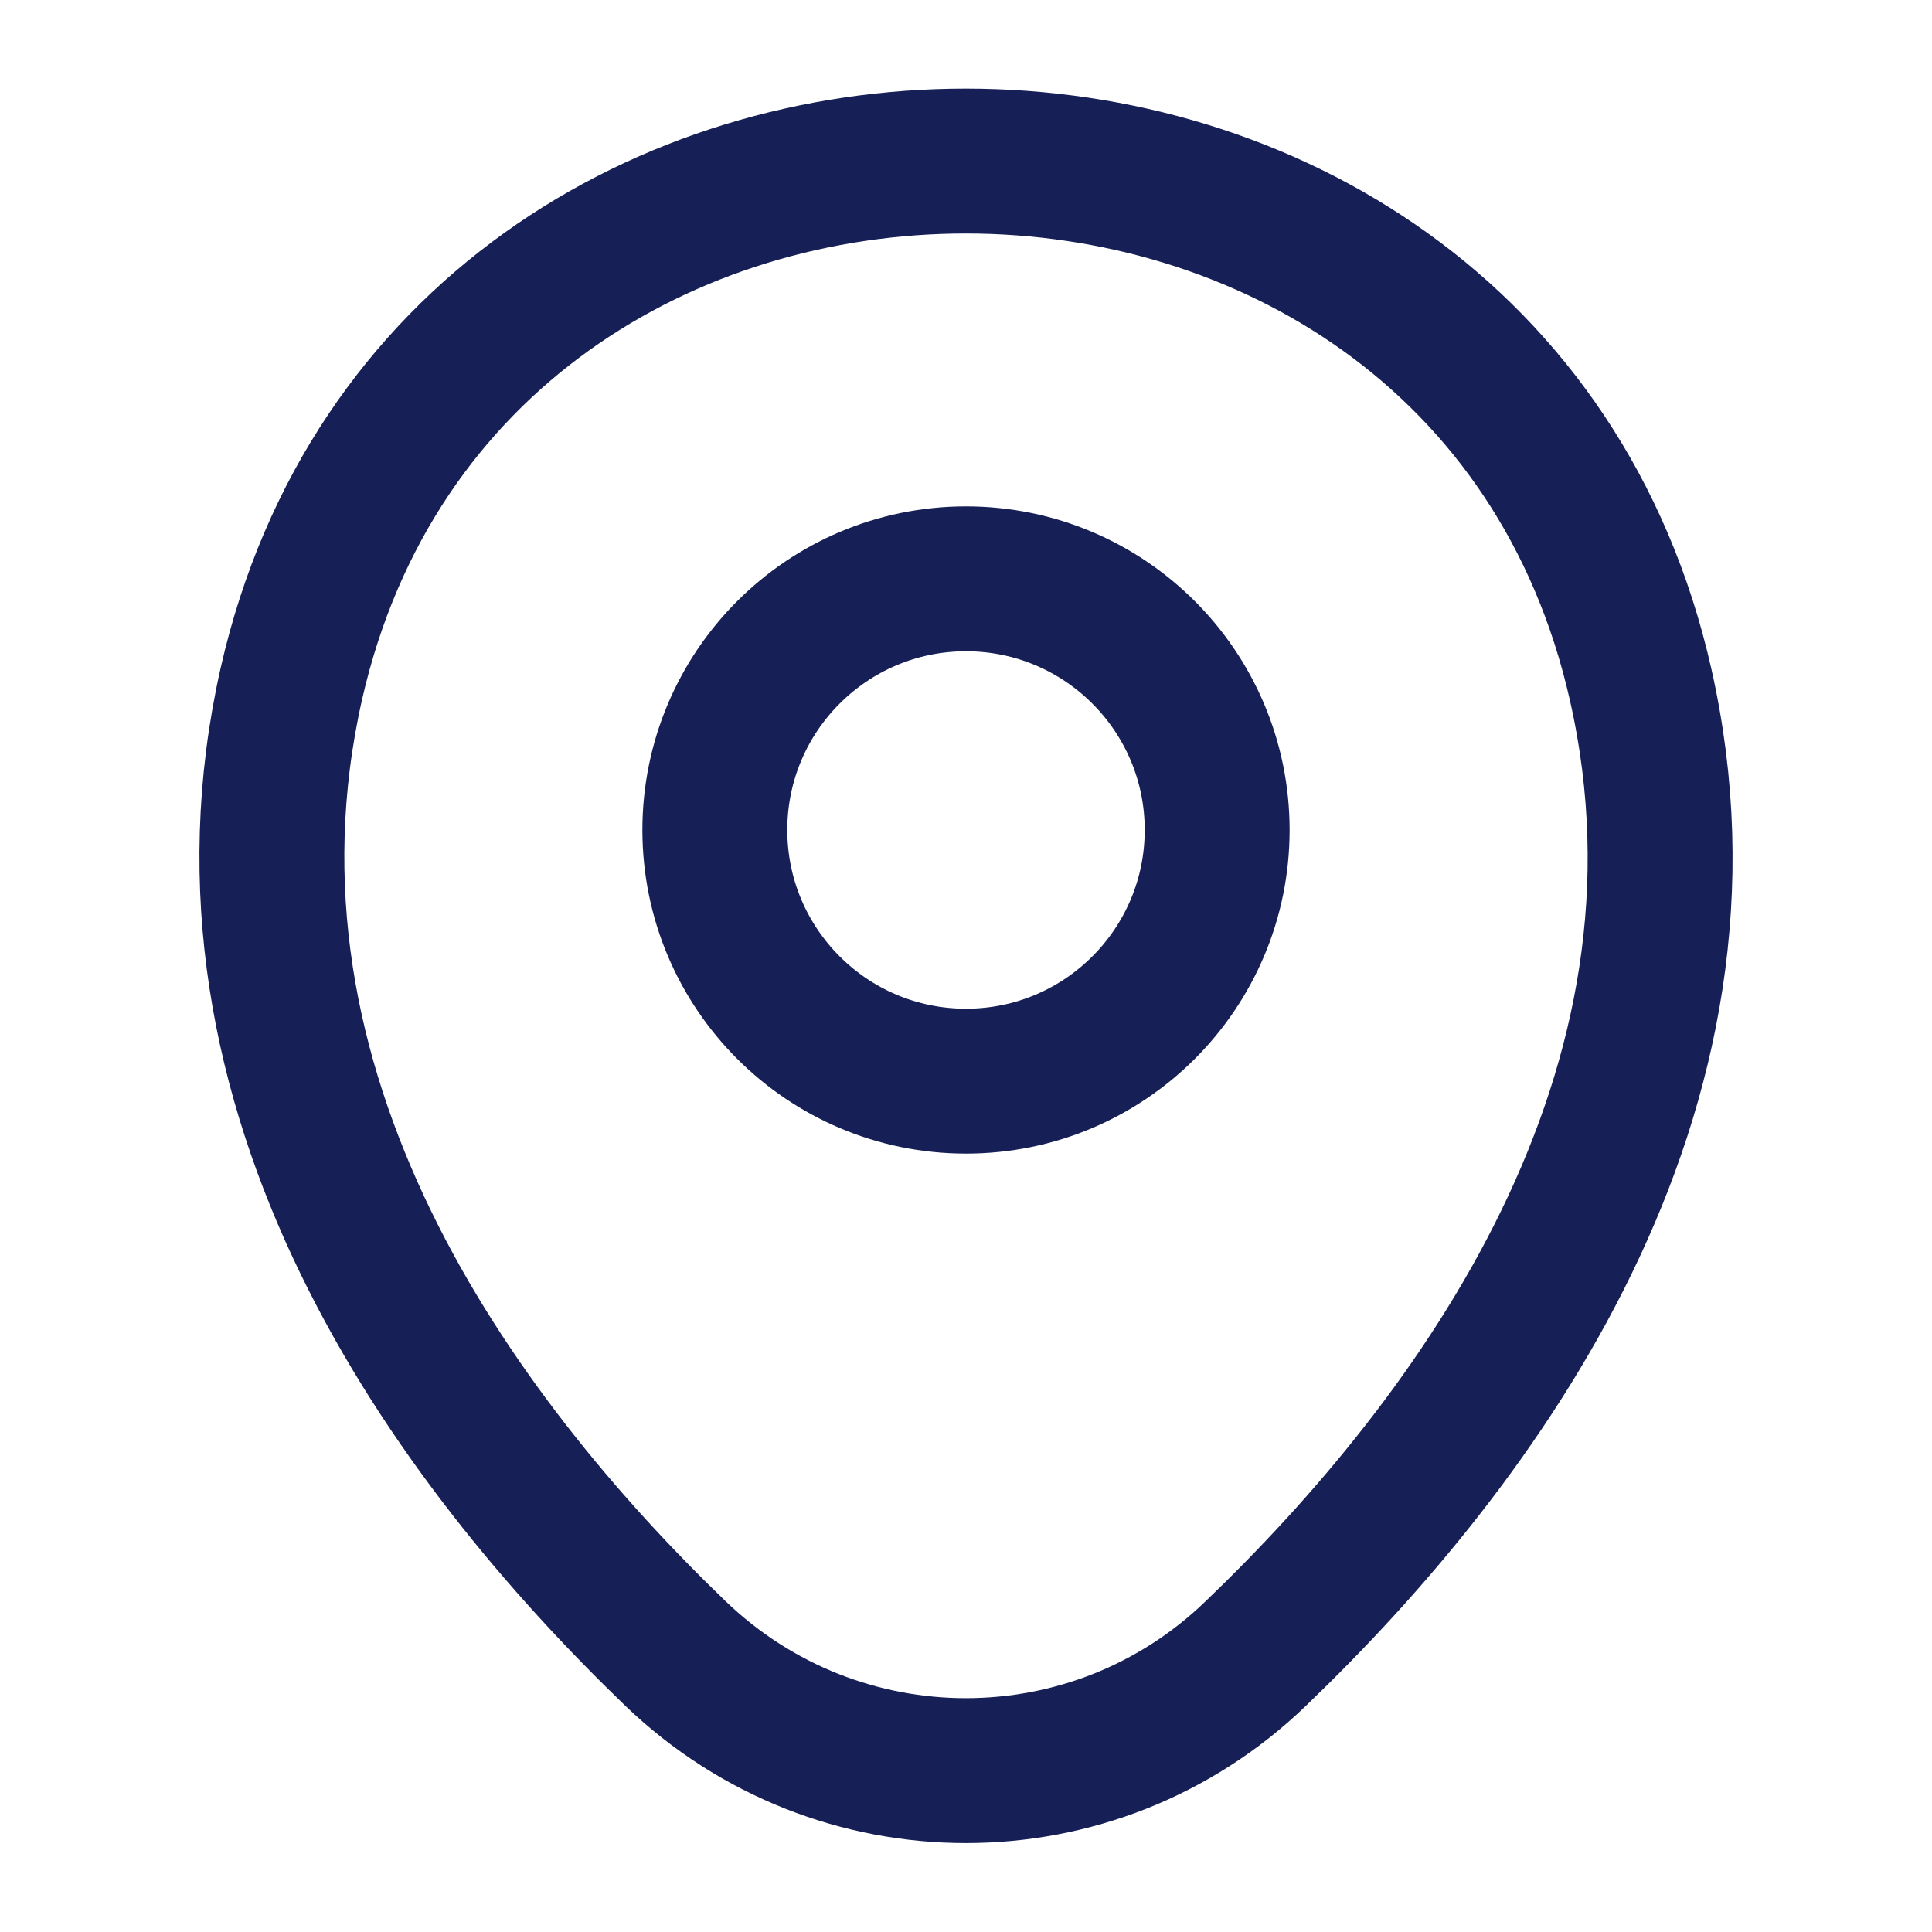 <svg width="25" height="25" viewBox="0 0 25 25" fill="none" xmlns="http://www.w3.org/2000/svg">
<path d="M12.5 13.99C14.295 13.99 15.75 12.535 15.75 10.74C15.75 8.945 14.295 7.49 12.5 7.49C10.705 7.49 9.25 8.945 9.25 10.74C9.25 12.535 10.705 13.99 12.5 13.99Z" stroke="#162056" stroke-width="1.875"/>
<path d="M3.771 8.844C5.823 -0.176 19.188 -0.166 21.229 8.855C22.427 14.146 19.136 18.626 16.25 21.396C14.156 23.417 10.844 23.417 8.74 21.396C5.865 18.626 2.573 14.136 3.771 8.844Z" stroke="#162056" stroke-width="1.875"/>
</svg>

